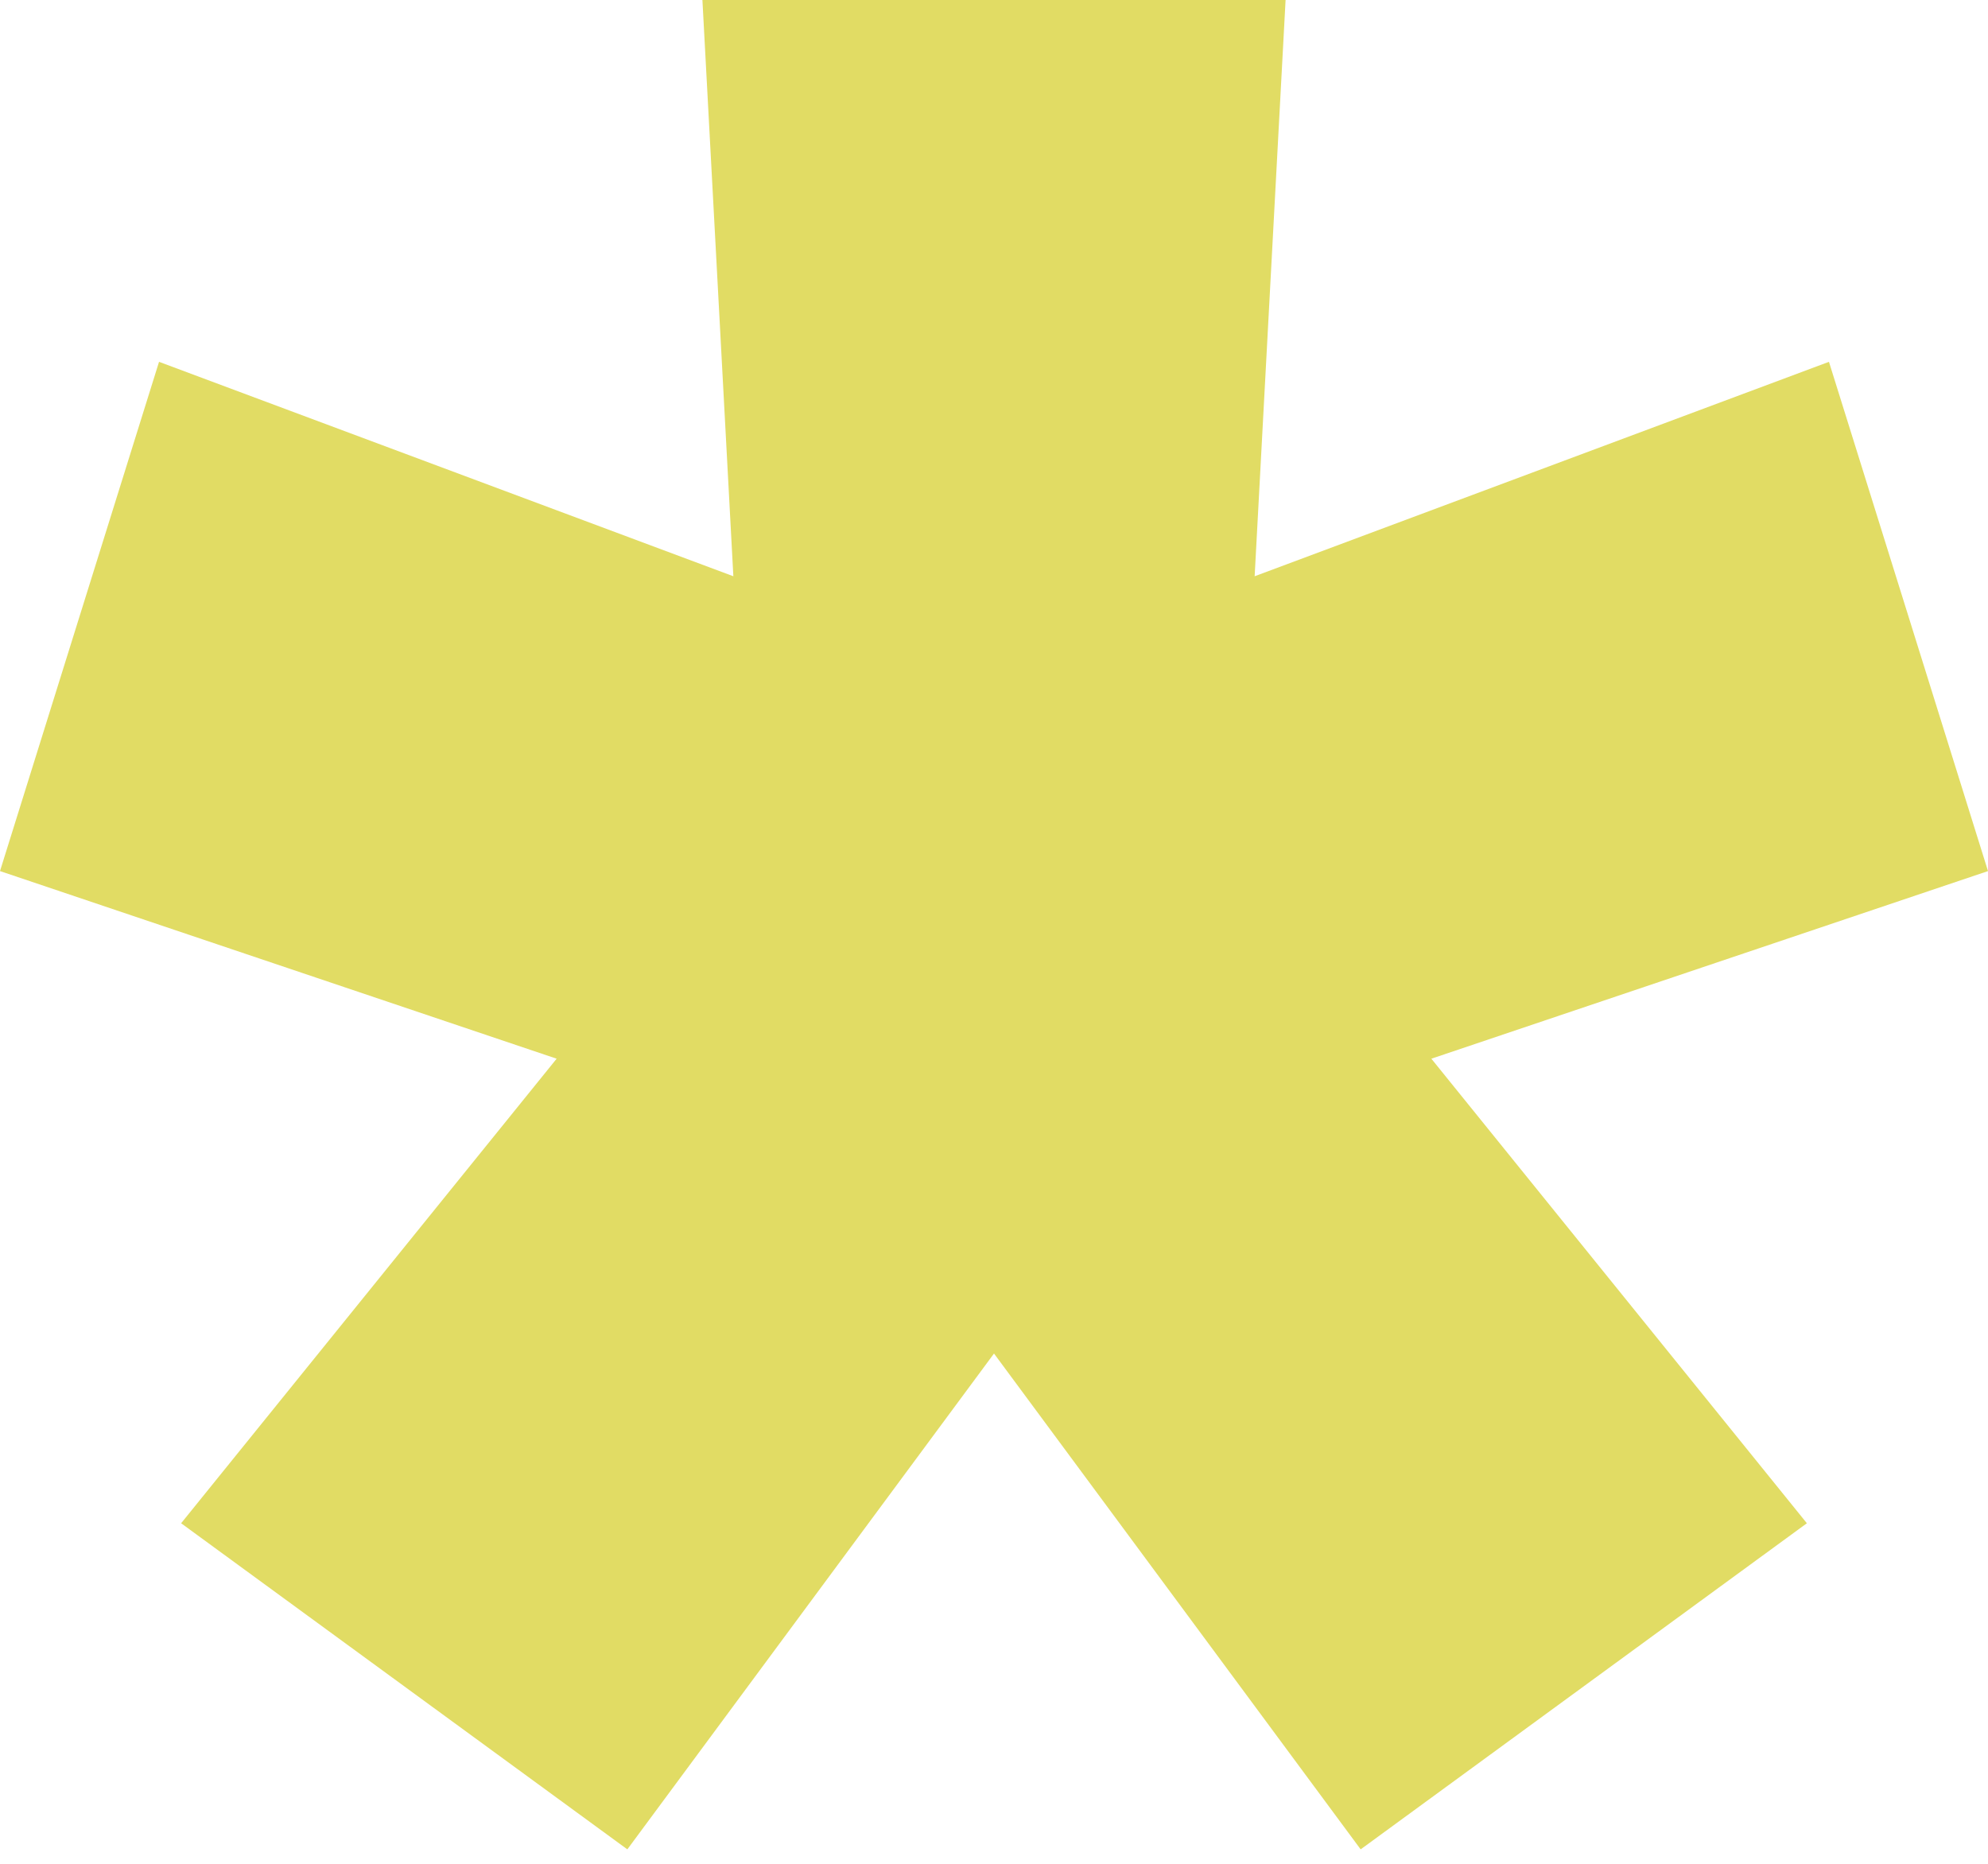 <svg width="64" height="60" viewBox="0 0 64 60" fill="none" xmlns="http://www.w3.org/2000/svg">
<path d="M32 43.573L20.196 59.535L5.831 49.037L17.92 34.082L0 28.042L5.12 11.648L23.609 18.551L22.613 0H41.387L40.391 18.551L58.88 11.648L64 28.042L46.08 34.082L58.169 49.037L43.804 59.535L32 43.573Z" fill="#E1DC64"/>
</svg>
